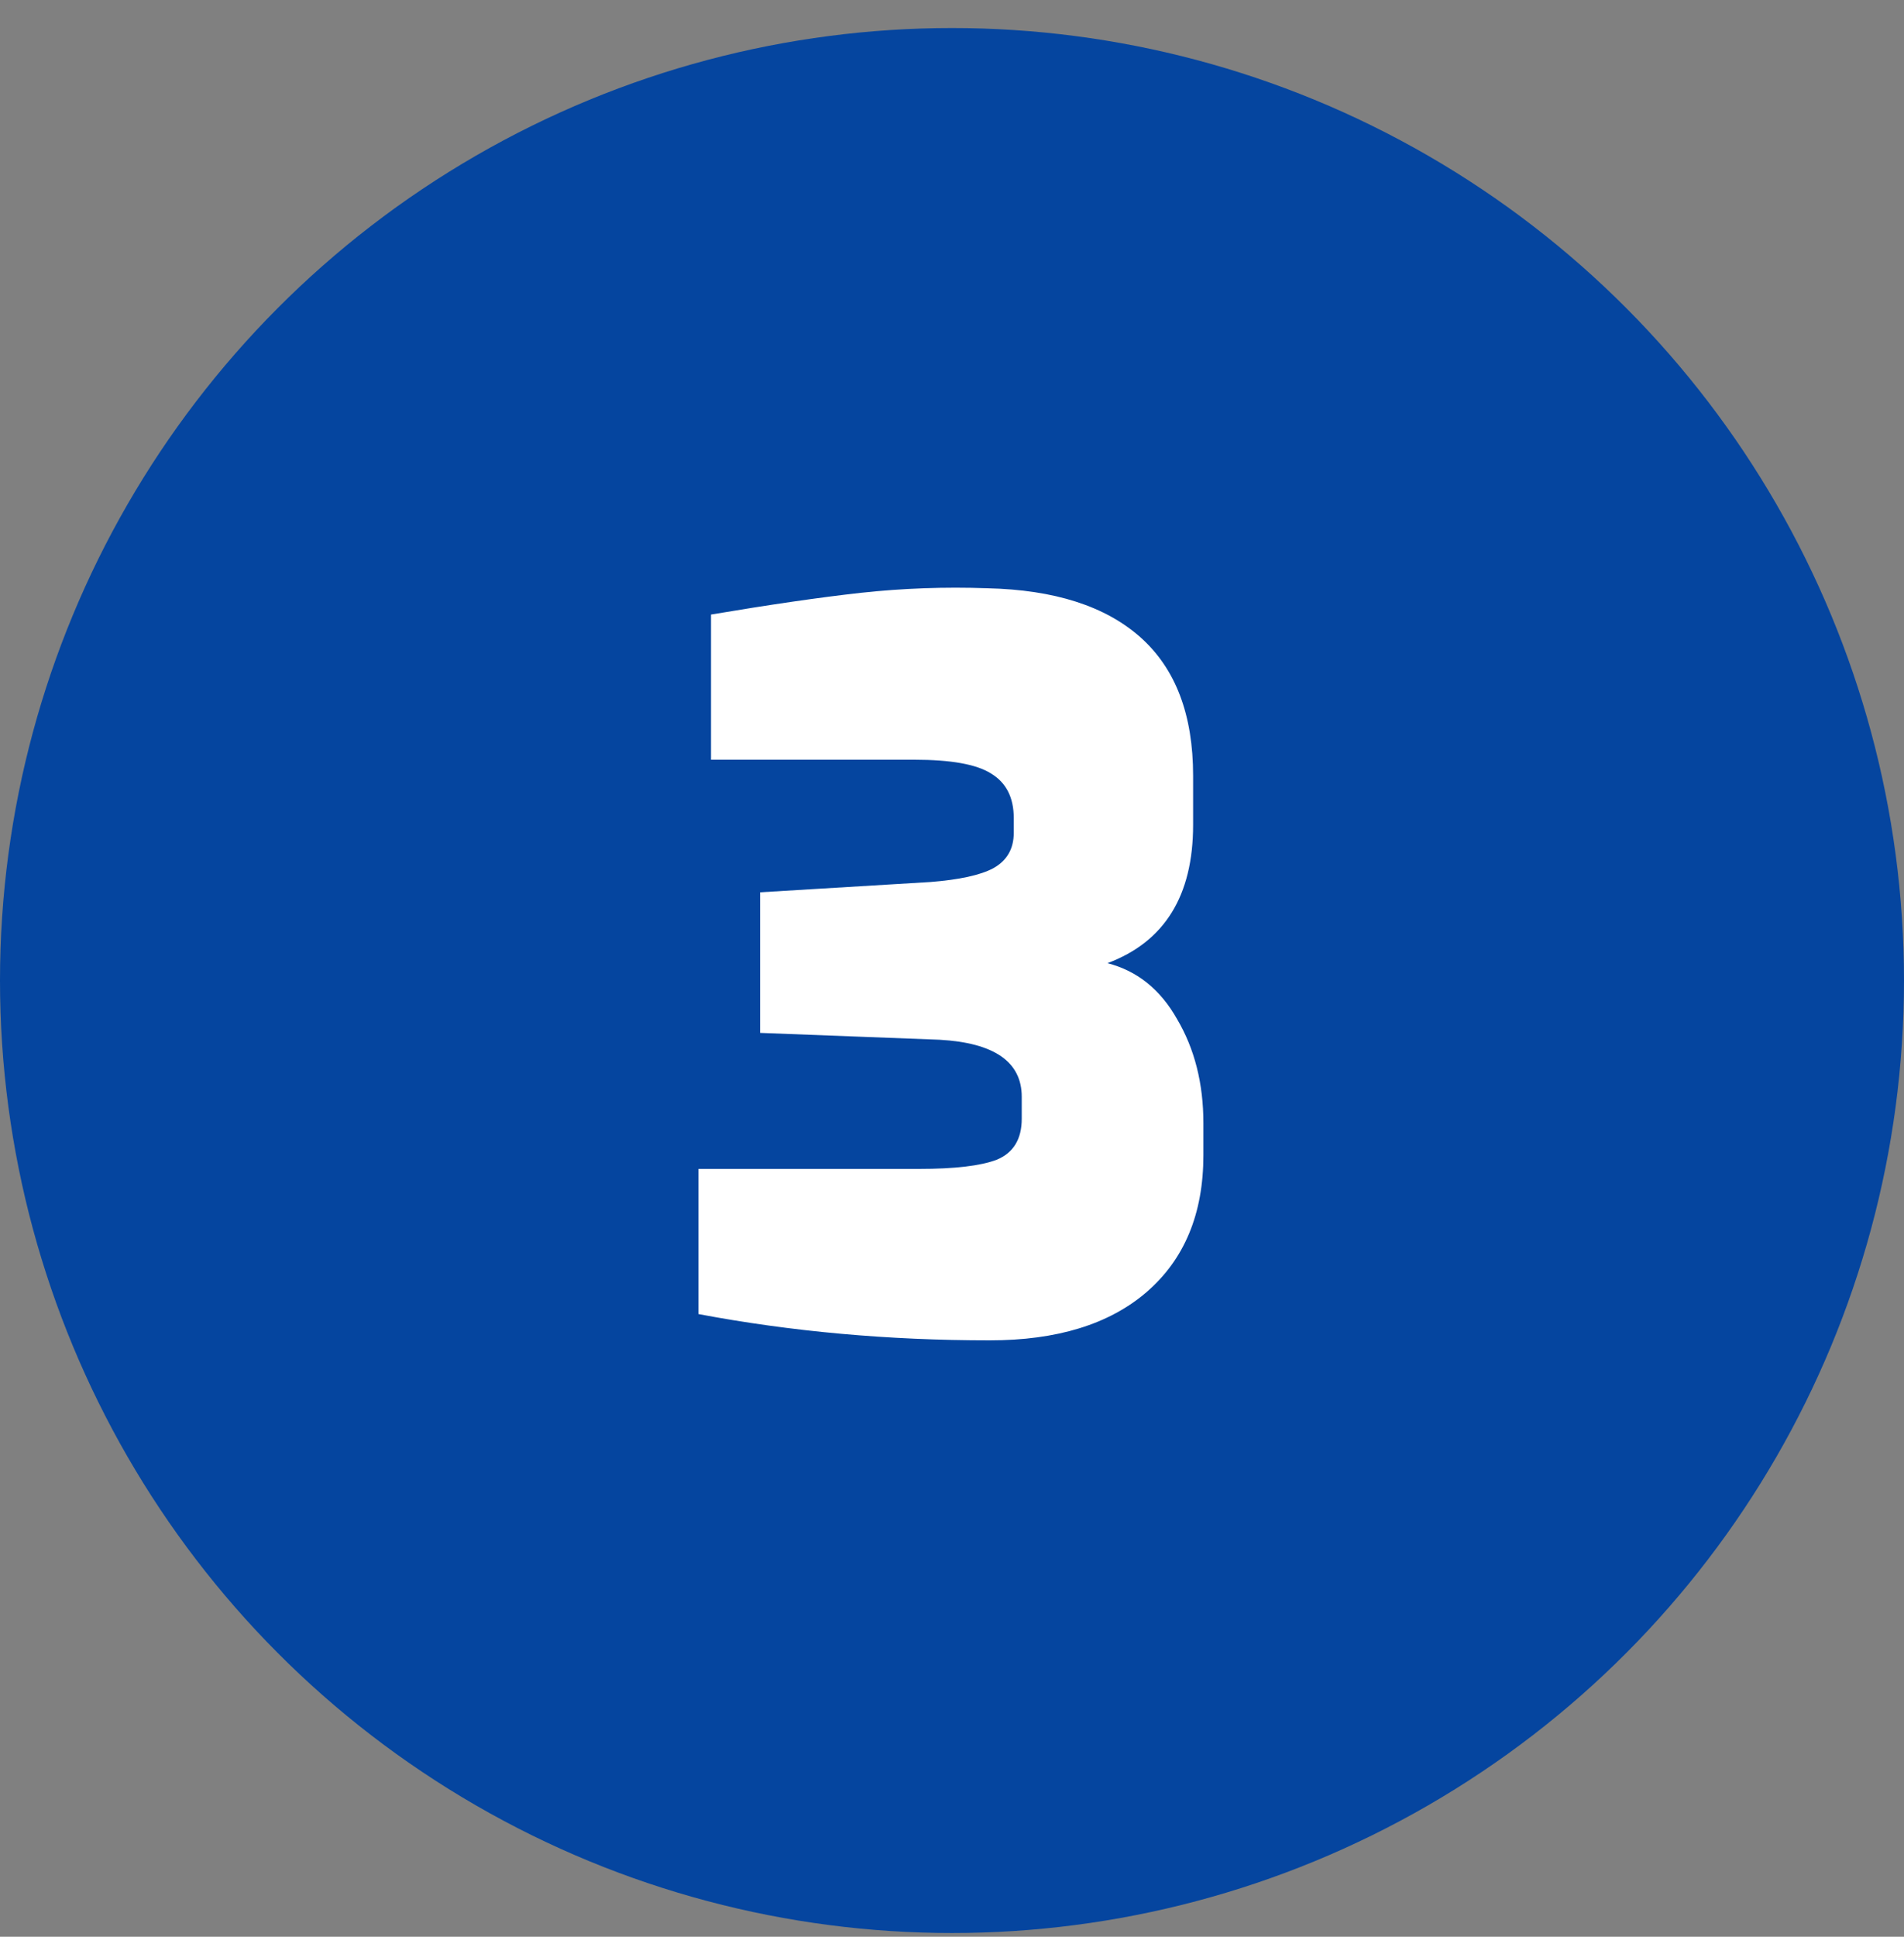 <svg xmlns="http://www.w3.org/2000/svg" width="60" height="61" viewBox="0 0 60 61" fill="none"><rect x="0" y="0" width="60" height="61" fill="#808080" stroke="none"/><circle cx="30" cy="30.883" r="30" fill="#05459F"></circle><path d="M28.958 36.816C30.086 36.816 30.902 36.72 31.406 36.528C31.934 36.312 32.198 35.88 32.198 35.232V34.548C32.198 33.444 31.334 32.844 29.606 32.748L23.954 32.532V28.104L29.318 27.78C30.23 27.708 30.89 27.564 31.298 27.348C31.73 27.108 31.946 26.736 31.946 26.232V25.764C31.946 25.116 31.706 24.648 31.226 24.36C30.77 24.072 29.966 23.928 28.814 23.928H22.406V19.356C24.254 19.044 25.826 18.816 27.122 18.672C28.442 18.528 29.774 18.48 31.118 18.528C33.23 18.576 34.838 19.092 35.942 20.076C37.046 21.06 37.598 22.512 37.598 24.432V25.98C37.598 28.212 36.698 29.664 34.898 30.336C35.834 30.576 36.566 31.164 37.094 32.1C37.646 33.036 37.922 34.128 37.922 35.376V36.384C37.922 38.232 37.322 39.672 36.122 40.704C34.946 41.712 33.302 42.216 31.19 42.216C27.998 42.216 24.938 41.94 22.01 41.388V36.816H28.958Z" fill="white"></path></svg>